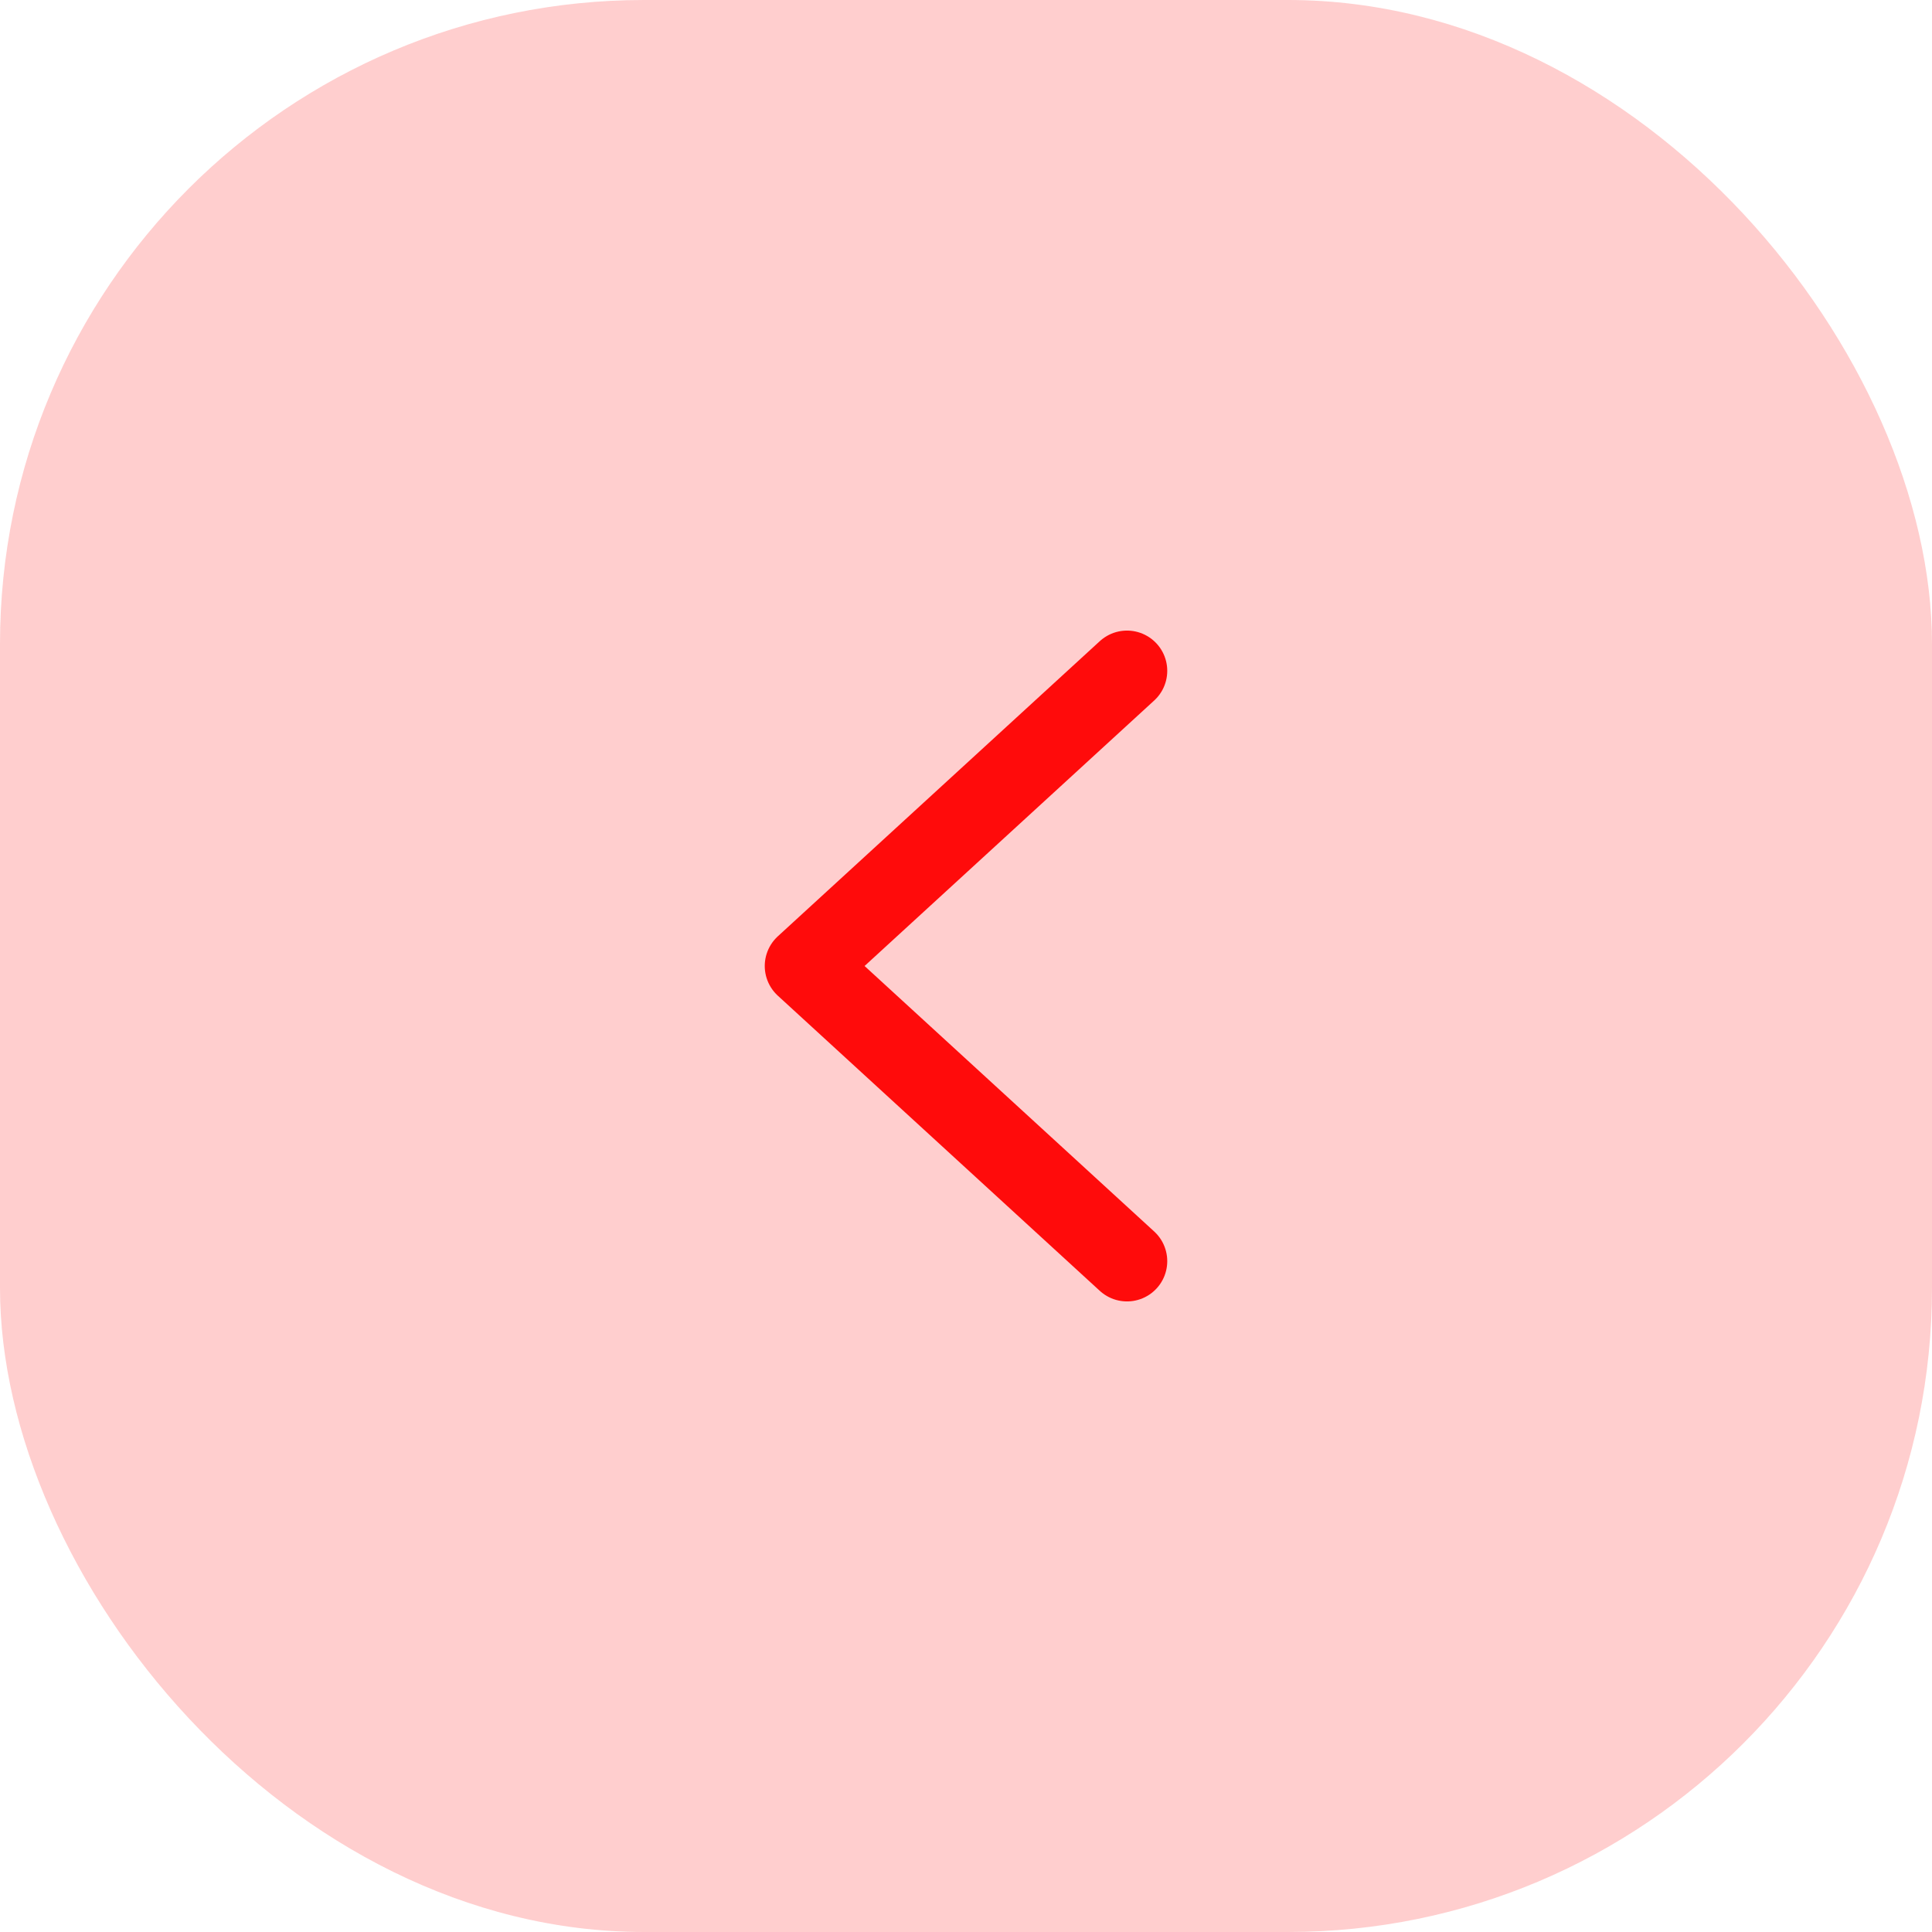 <svg width="36" height="36" viewBox="0 0 36 36" fill="none" xmlns="http://www.w3.org/2000/svg">
<rect width="36" height="36" rx="12" fill="#FF0B0B" fill-opacity="0.2"/>
<path d="M21 12.5L15 18L21 23.5" stroke="#FF0B0B" stroke-width="1.5" stroke-linecap="round" stroke-linejoin="round"/>
</svg>
